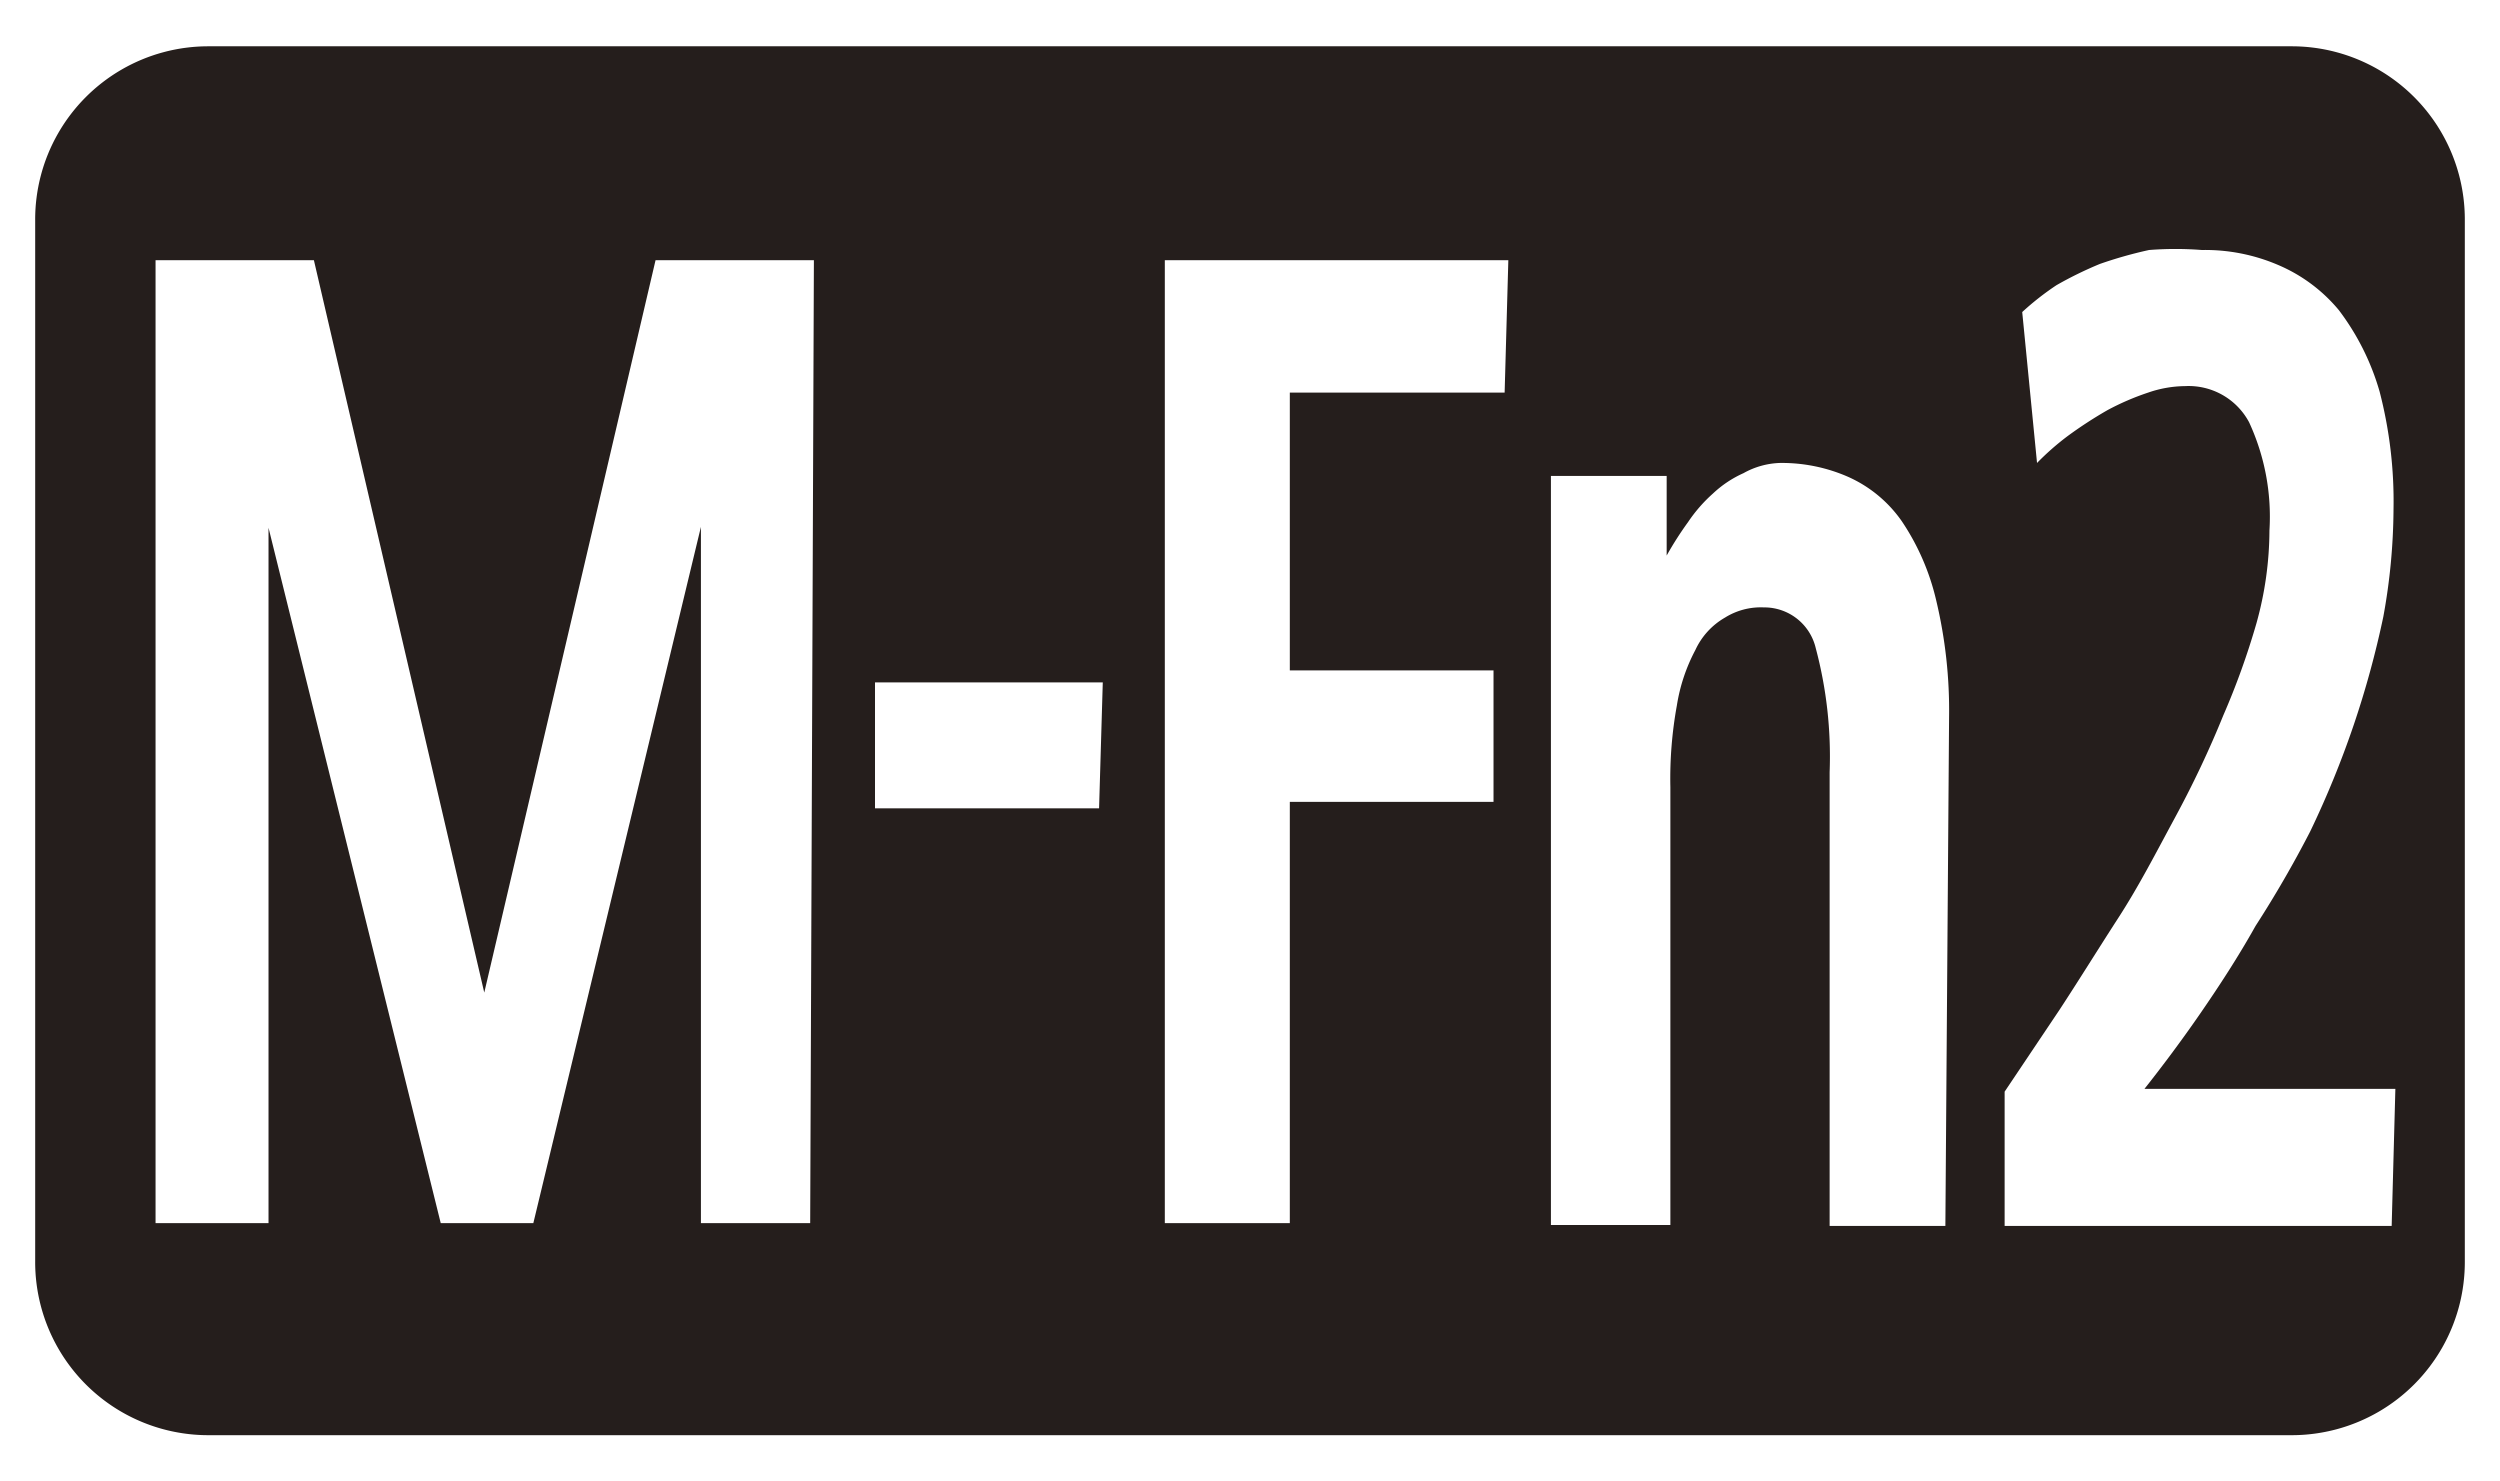 <svg xmlns="http://www.w3.org/2000/svg" width="27" height="16" viewBox="0 0 27 16">
  <defs>
    <style>
      .cls-1 {
        fill: none;
      }

      .cls-2 {
        fill: #251e1c;
      }
    </style>
  </defs>
  <g id="base">
    <rect class="cls-1" width="27" height="16"/>
  </g>
  <g id="icon">
    <path class="cls-2" d="M24.75.5H2.25A1.87,1.87,0,0,0,.38,2.38V13.62A1.87,1.87,0,0,0,2.25,15.5h22.5a1.87,1.87,0,0,0,1.87-1.88V2.38A1.87,1.87,0,0,0,24.75.5Zm-16,12.71H7.57V5.69L5.76,13.21h-1L2.9,5.7v7.51H1.68V2.81H3.39l1.84,7.91L7.08,2.81H8.79Zm3.12-4.48H9.45V7.37h2.46Zm4.38-4.49H13.93v3h2.2V8.66h-2.2v4.55H12.58V2.81h3.71Zm4.76,9H19.76V8.34A4.54,4.54,0,0,0,19.61,7a.57.57,0,0,0-.56-.44.73.73,0,0,0-.42.11.78.78,0,0,0-.32.35,1.91,1.91,0,0,0-.2.6,4.41,4.41,0,0,0-.07.88v4.73H16.75V5.14H18V6a3.61,3.61,0,0,1,.23-.36,1.63,1.63,0,0,1,.27-.31,1.19,1.19,0,0,1,.33-.22A.86.86,0,0,1,19.22,5a1.78,1.78,0,0,1,.74.15,1.4,1.4,0,0,1,.58.48,2.57,2.57,0,0,1,.37.85,5.12,5.12,0,0,1,.14,1.27Zm4.82,0H21.65V11.79l.59-.88c.21-.32.42-.66.64-1s.41-.71.61-1.08.37-.73.52-1.1a8.17,8.17,0,0,0,.36-1,3.77,3.77,0,0,0,.14-1,2.43,2.43,0,0,0-.22-1.17.74.74,0,0,0-.69-.39,1.25,1.25,0,0,0-.4.07,2.78,2.78,0,0,0-.44.19,4.55,4.55,0,0,0-.43.28A2.86,2.86,0,0,0,22,5l-.16-1.63a3,3,0,0,1,.37-.29,4.09,4.09,0,0,1,.47-.23,4.61,4.61,0,0,1,.53-.15,3.66,3.66,0,0,1,.57,0,2,2,0,0,1,.82.16,1.73,1.73,0,0,1,.66.49,2.68,2.68,0,0,1,.44.88,4.71,4.71,0,0,1,.15,1.27,6.6,6.6,0,0,1-.11,1.16,10.18,10.18,0,0,1-.32,1.17,10.28,10.28,0,0,1-.47,1.15A12,12,0,0,1,24.36,10c-.19.34-.4.66-.6.95s-.41.57-.6.81h2.71Z"/>
  </g>
</svg>
